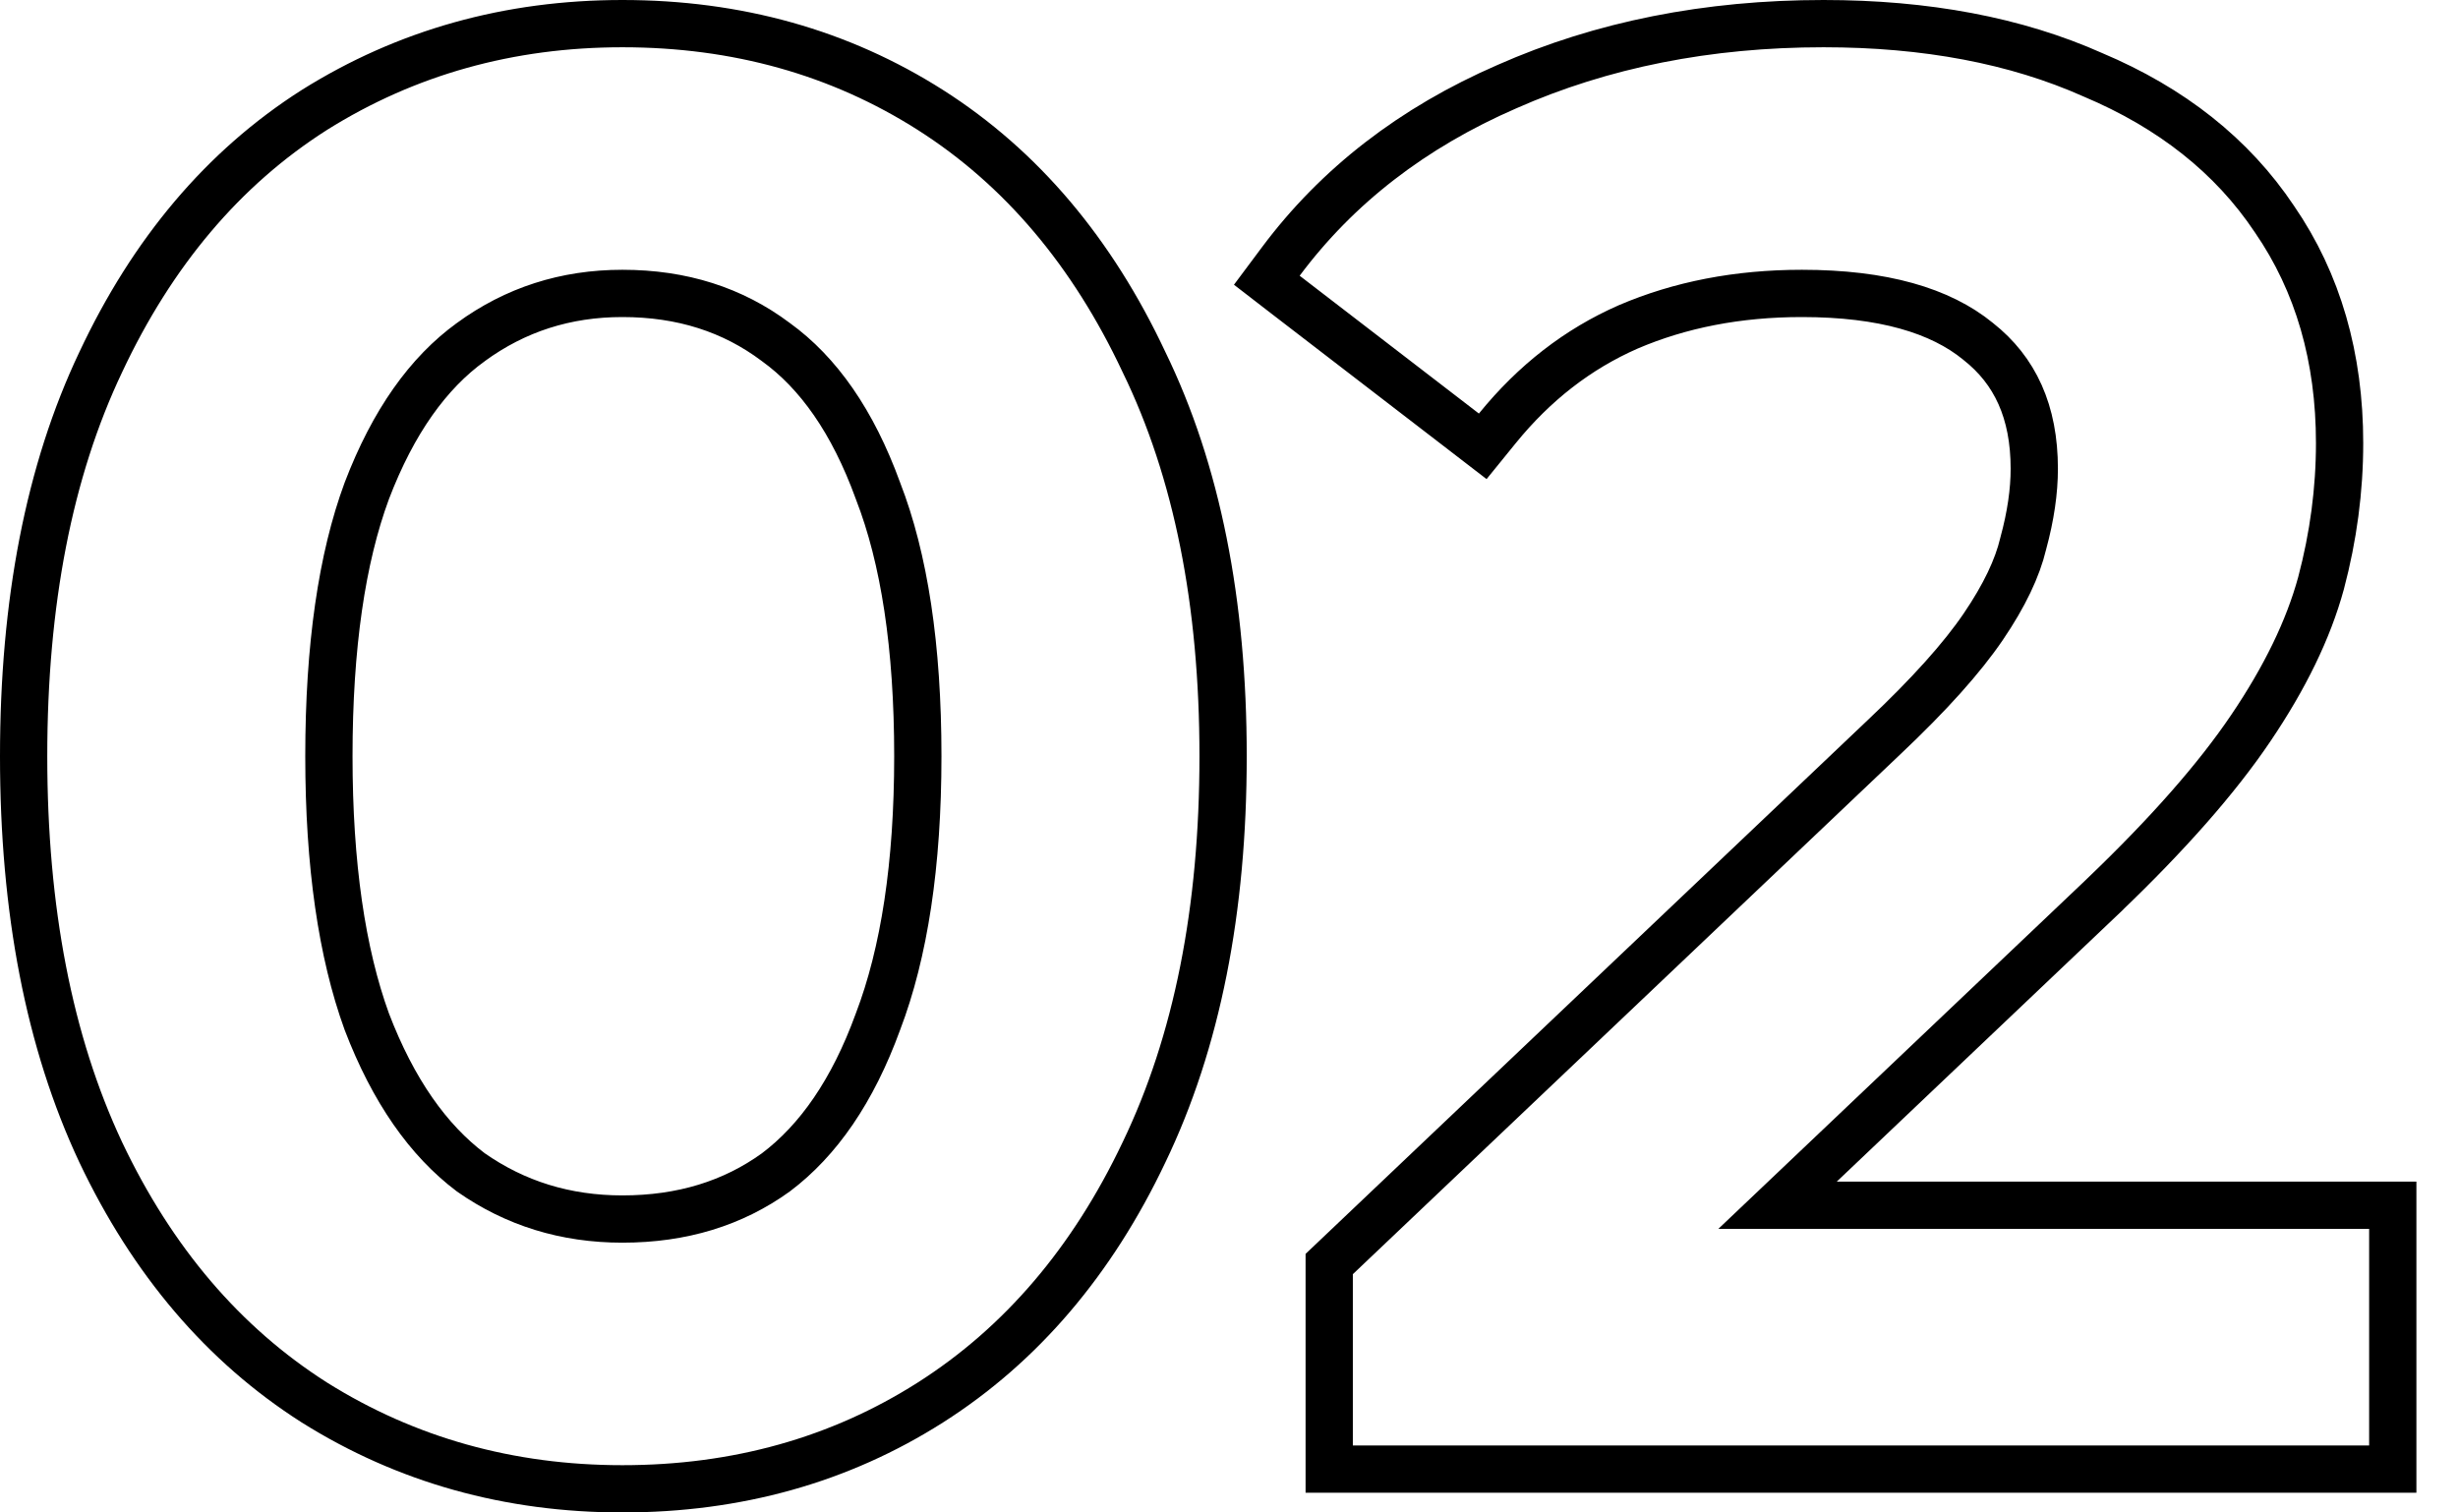 <svg width="52" height="32" viewBox="0 0 52 32" fill="none" xmlns="http://www.w3.org/2000/svg">
<path d="M6.648 29.672L6.651 29.674C8.596 30.893 10.772 31.5 13.167 31.5C15.588 31.5 17.766 30.893 19.685 29.672C21.608 28.448 23.111 26.677 24.201 24.382C25.324 22.049 25.875 19.249 25.875 16C25.875 12.753 25.325 9.966 24.201 7.659C23.111 5.338 21.608 3.552 19.685 2.328C17.766 1.107 15.588 0.5 13.167 0.5C10.772 0.5 8.596 1.107 6.651 2.326L6.651 2.326L6.648 2.328C4.724 3.553 3.221 5.339 2.131 7.662C1.036 9.967 0.5 12.753 0.5 16C0.5 19.248 1.036 22.046 2.131 24.379L2.132 24.381C3.222 26.677 4.725 28.448 6.648 29.672ZM18.575 21.613L18.575 21.613L18.572 21.621C18.04 23.082 17.312 24.129 16.412 24.806C15.507 25.458 14.432 25.792 13.167 25.792C11.962 25.792 10.899 25.461 9.96 24.804C9.06 24.126 8.319 23.078 7.76 21.617C7.232 20.163 6.958 18.296 6.958 16C6.958 13.674 7.233 11.809 7.76 10.384C8.319 8.92 9.061 7.888 9.959 7.239L9.961 7.237C10.901 6.551 11.964 6.208 13.167 6.208C14.43 6.208 15.503 6.554 16.408 7.233L16.408 7.233L16.416 7.239C17.312 7.886 18.04 8.916 18.572 10.379L18.572 10.379L18.576 10.39C19.129 11.812 19.417 13.675 19.417 16C19.417 18.296 19.129 20.161 18.575 21.613ZM28.12 30.583V31.083H28.62H50.12H50.62V30.583V26V25.5H50.12H37.605L44.506 18.946L44.507 18.944C45.855 17.653 46.896 16.473 47.617 15.405C48.334 14.345 48.834 13.323 49.102 12.34L49.103 12.336C49.364 11.351 49.495 10.364 49.495 9.375C49.495 7.567 49.042 5.98 48.117 4.636C47.223 3.296 45.934 2.281 44.277 1.583C42.645 0.855 40.741 0.5 38.578 0.5C36.129 0.5 33.892 0.942 31.877 1.834C29.889 2.698 28.29 3.931 27.094 5.535L26.8 5.929L27.19 6.23L30.982 9.146L31.368 9.443L31.675 9.065C32.461 8.096 33.383 7.383 34.444 6.917C35.541 6.447 36.764 6.208 38.12 6.208C39.838 6.208 41.053 6.572 41.845 7.22L41.845 7.22L41.852 7.226C42.63 7.839 43.036 8.712 43.036 9.917C43.036 10.392 42.961 10.917 42.804 11.493L42.802 11.501L42.8 11.509C42.68 12.015 42.407 12.598 41.956 13.261C41.513 13.913 40.819 14.69 39.86 15.595L39.859 15.596L28.276 26.596L28.12 26.744V26.958V30.583Z" stroke="black"/>
</svg>
